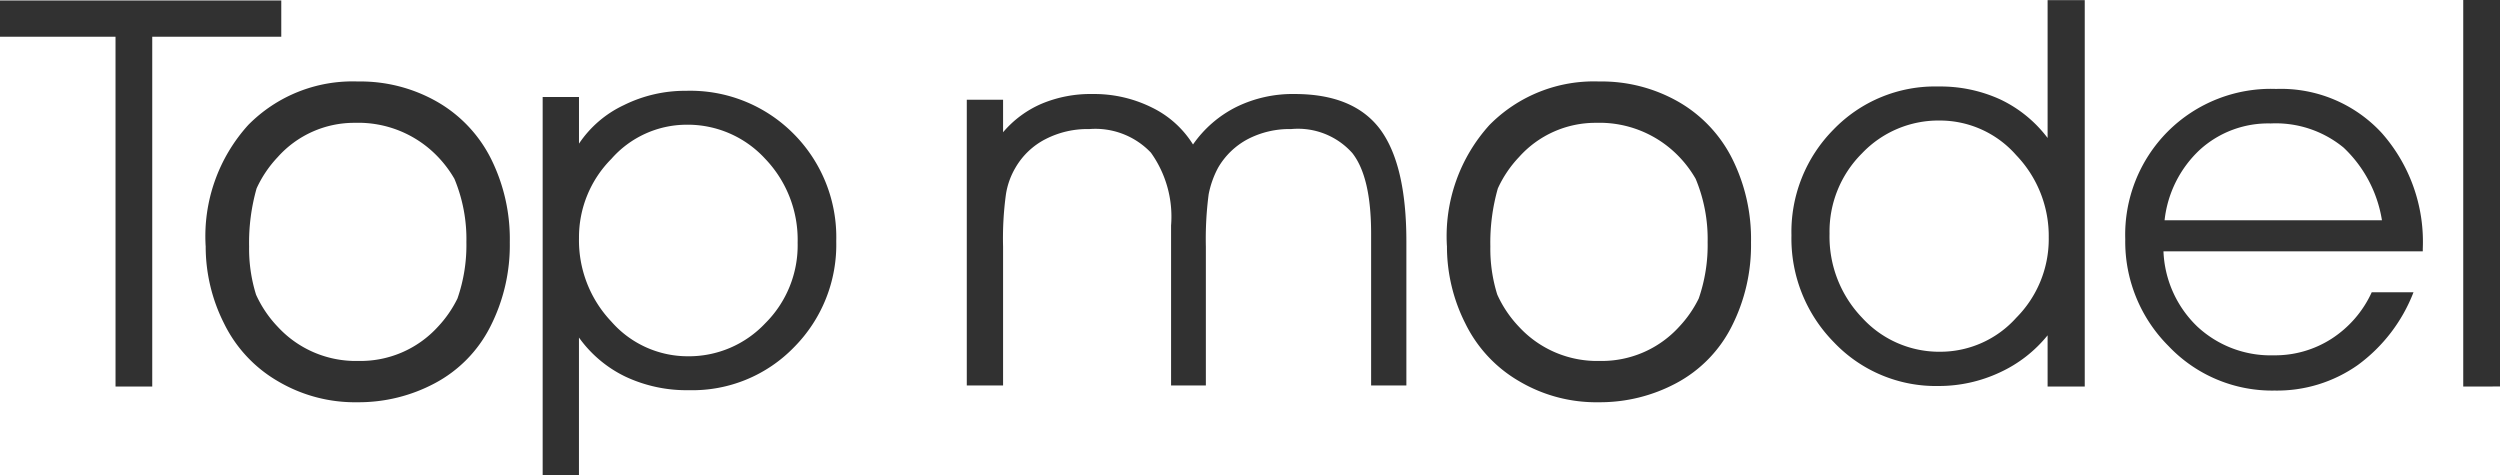 <svg xmlns="http://www.w3.org/2000/svg" width="144.652" height="27.499"><defs><style>.a{fill:#313131;fill-rule:evenodd}</style></defs><path class="a" d="M2998.42-83.639h2.1v2.7a6.378,6.378,0,0,1,2.591-2.227,7.971,7.971,0,0,1,3.593-.831,8.42,8.42,0,0,1,6.23,2.484,8.475,8.475,0,0,1,2.471,6.213,8.415,8.415,0,0,1-2.438,6.135,8.185,8.185,0,0,1-6.093,2.49,8.308,8.308,0,0,1-3.656-.778,7.076,7.076,0,0,1-2.7-2.268v7.964h-2.1V-83.639Zm2.1,8.161a6.821,6.821,0,0,0,1.873,4.834,5.873,5.873,0,0,0,4.415,2.007,6.066,6.066,0,0,0,4.488-1.908,6.358,6.358,0,0,0,1.875-4.662,6.771,6.771,0,0,0-1.884-4.863,6.081,6.081,0,0,0-4.554-1.965,5.808,5.808,0,0,0-4.34,1.978,6.428,6.428,0,0,0-1.873,4.578Z" transform="translate(-2967.019 89.251)"/><path class="a" d="M3024.321-80.979a6.709,6.709,0,0,1,2.523-2.178,7.4,7.4,0,0,1,3.359-.741q3.39,0,4.925,2.015c1.017,1.354,1.538,3.518,1.538,6.508v8.339h-2.04v-8.782c0-2.172-.356-3.733-1.088-4.664A4.212,4.212,0,0,0,3030-81.87a5.217,5.217,0,0,0-2.513.584,4.327,4.327,0,0,0-1.714,1.651,5.434,5.434,0,0,0-.548,1.544,19.9,19.9,0,0,0-.161,3.022v8.033h-2.013V-76.29a6.358,6.358,0,0,0-1.167-4.216,4.433,4.433,0,0,0-3.561-1.364,5.3,5.3,0,0,0-2.54.584,4.244,4.244,0,0,0-1.736,1.651,4.337,4.337,0,0,0-.551,1.544,18.738,18.738,0,0,0-.165,3.022v8.033h-2.1V-83.569h2.1v1.883a6.059,6.059,0,0,1,2.248-1.657,7.314,7.314,0,0,1,2.929-.555,7.506,7.506,0,0,1,3.434.781,5.76,5.76,0,0,1,2.377,2.137Z" transform="translate(-2955.292 89.338)"/><path class="a" d="M3051.03-72.954a6.76,6.76,0,0,0-1.885-4.815,5.879,5.879,0,0,0-4.42-2,6.1,6.1,0,0,0-4.5,1.9,6.379,6.379,0,0,0-1.877,4.65,6.77,6.77,0,0,0,1.89,4.867,6.037,6.037,0,0,0,4.543,1.961,5.9,5.9,0,0,0,4.365-1.961,6.453,6.453,0,0,0,1.885-4.6Zm-.065-5.807v-7.973h2.149v22.355h-2.149v-2.963a7.665,7.665,0,0,1-2.78,2.155,8.307,8.307,0,0,1-3.529.778,8.129,8.129,0,0,1-6.049-2.524,8.544,8.544,0,0,1-2.463-6.192,8.416,8.416,0,0,1,2.432-6.121,8.157,8.157,0,0,1,6.08-2.492,8.31,8.31,0,0,1,3.581.753,7.387,7.387,0,0,1,2.728,2.226Z" transform="translate(-2932.489 86.743)"/><path class="a" d="M3063.445-74.655h-15.006A6.374,6.374,0,0,0,3050.4-70.3a6.224,6.224,0,0,0,4.409,1.661,6.048,6.048,0,0,0,3.363-.963,6.323,6.323,0,0,0,2.318-2.687h2.417a9.417,9.417,0,0,1-3.218,4.208,8.1,8.1,0,0,1-4.813,1.481,8.251,8.251,0,0,1-6.141-2.572,8.54,8.54,0,0,1-2.507-6.183,8.466,8.466,0,0,1,2.461-6.234,8.439,8.439,0,0,1,6.271-2.463,7.926,7.926,0,0,1,6.114,2.555,9.5,9.5,0,0,1,2.369,6.69v.151Zm-2.365-1.8a7.376,7.376,0,0,0-2.216-4.2,6.175,6.175,0,0,0-4.219-1.4,5.871,5.871,0,0,0-4.089,1.511,6.543,6.543,0,0,0-2.053,4.089Z" transform="translate(-2923.259 89.198)"/><path class="a" d="M3056.439-64.375V-86.739h2.127v22.363Z" transform="translate(-2913.914 86.739)"/><path class="a" d="M3025.736-74.765a9.587,9.587,0,0,1,2.459-6.991,8.479,8.479,0,0,1,6.351-2.521,8.952,8.952,0,0,1,4.6,1.182,7.846,7.846,0,0,1,3.116,3.321,10.384,10.384,0,0,1,1.07,4.805,10.363,10.363,0,0,1-1.129,4.886,7.579,7.579,0,0,1-3.195,3.26,9.353,9.353,0,0,1-4.467,1.105,8.753,8.753,0,0,1-4.643-1.228,7.834,7.834,0,0,1-3.1-3.34,9.853,9.853,0,0,1-1.059-4.48Zm2.915,2.819a6.646,6.646,0,0,0,1.26,1.867,6.147,6.147,0,0,0,4.666,1.971,6.049,6.049,0,0,0,4.591-1.971,6.649,6.649,0,0,0,1.139-1.641,9.447,9.447,0,0,0,.515-3.262,9.044,9.044,0,0,0-.692-3.662,6.562,6.562,0,0,0-.99-1.312,6.373,6.373,0,0,0-4.765-1.929,5.93,5.93,0,0,0-4.467,1.982,6.63,6.63,0,0,0-1.224,1.812,11.433,11.433,0,0,0-.434,3.369,8.838,8.838,0,0,0,.4,2.775Z" transform="translate(-2942.017 88.992)"/><path class="a" d="M2988.237-74.765a9.59,9.59,0,0,1,2.461-6.991,8.473,8.473,0,0,1,6.349-2.521,8.947,8.947,0,0,1,4.6,1.182,7.849,7.849,0,0,1,3.118,3.321,10.406,10.406,0,0,1,1.071,4.805,10.37,10.37,0,0,1-1.132,4.886,7.559,7.559,0,0,1-3.195,3.26,9.354,9.354,0,0,1-4.467,1.105,8.761,8.761,0,0,1-4.643-1.228,7.838,7.838,0,0,1-3.1-3.34,9.865,9.865,0,0,1-1.059-4.48Zm2.915,2.819a6.654,6.654,0,0,0,1.262,1.867,6.14,6.14,0,0,0,4.664,1.971,6.052,6.052,0,0,0,4.593-1.971,6.667,6.667,0,0,0,1.137-1.641,9.4,9.4,0,0,0,.517-3.262,9.073,9.073,0,0,0-.692-3.662,6.649,6.649,0,0,0-.992-1.312,6.365,6.365,0,0,0-4.763-1.929,5.932,5.932,0,0,0-4.469,1.982,6.678,6.678,0,0,0-1.223,1.812,11.485,11.485,0,0,0-.433,3.369,8.9,8.9,0,0,0,.4,2.775Z" transform="translate(-2976.339 88.992)"/><path d="M2988.709-84.622h-6.684v-2.1H2998.3v2.1h-7.466v20.237h-2.124Z" transform="translate(-2982.025 86.749)" fill="#313131"/></svg>